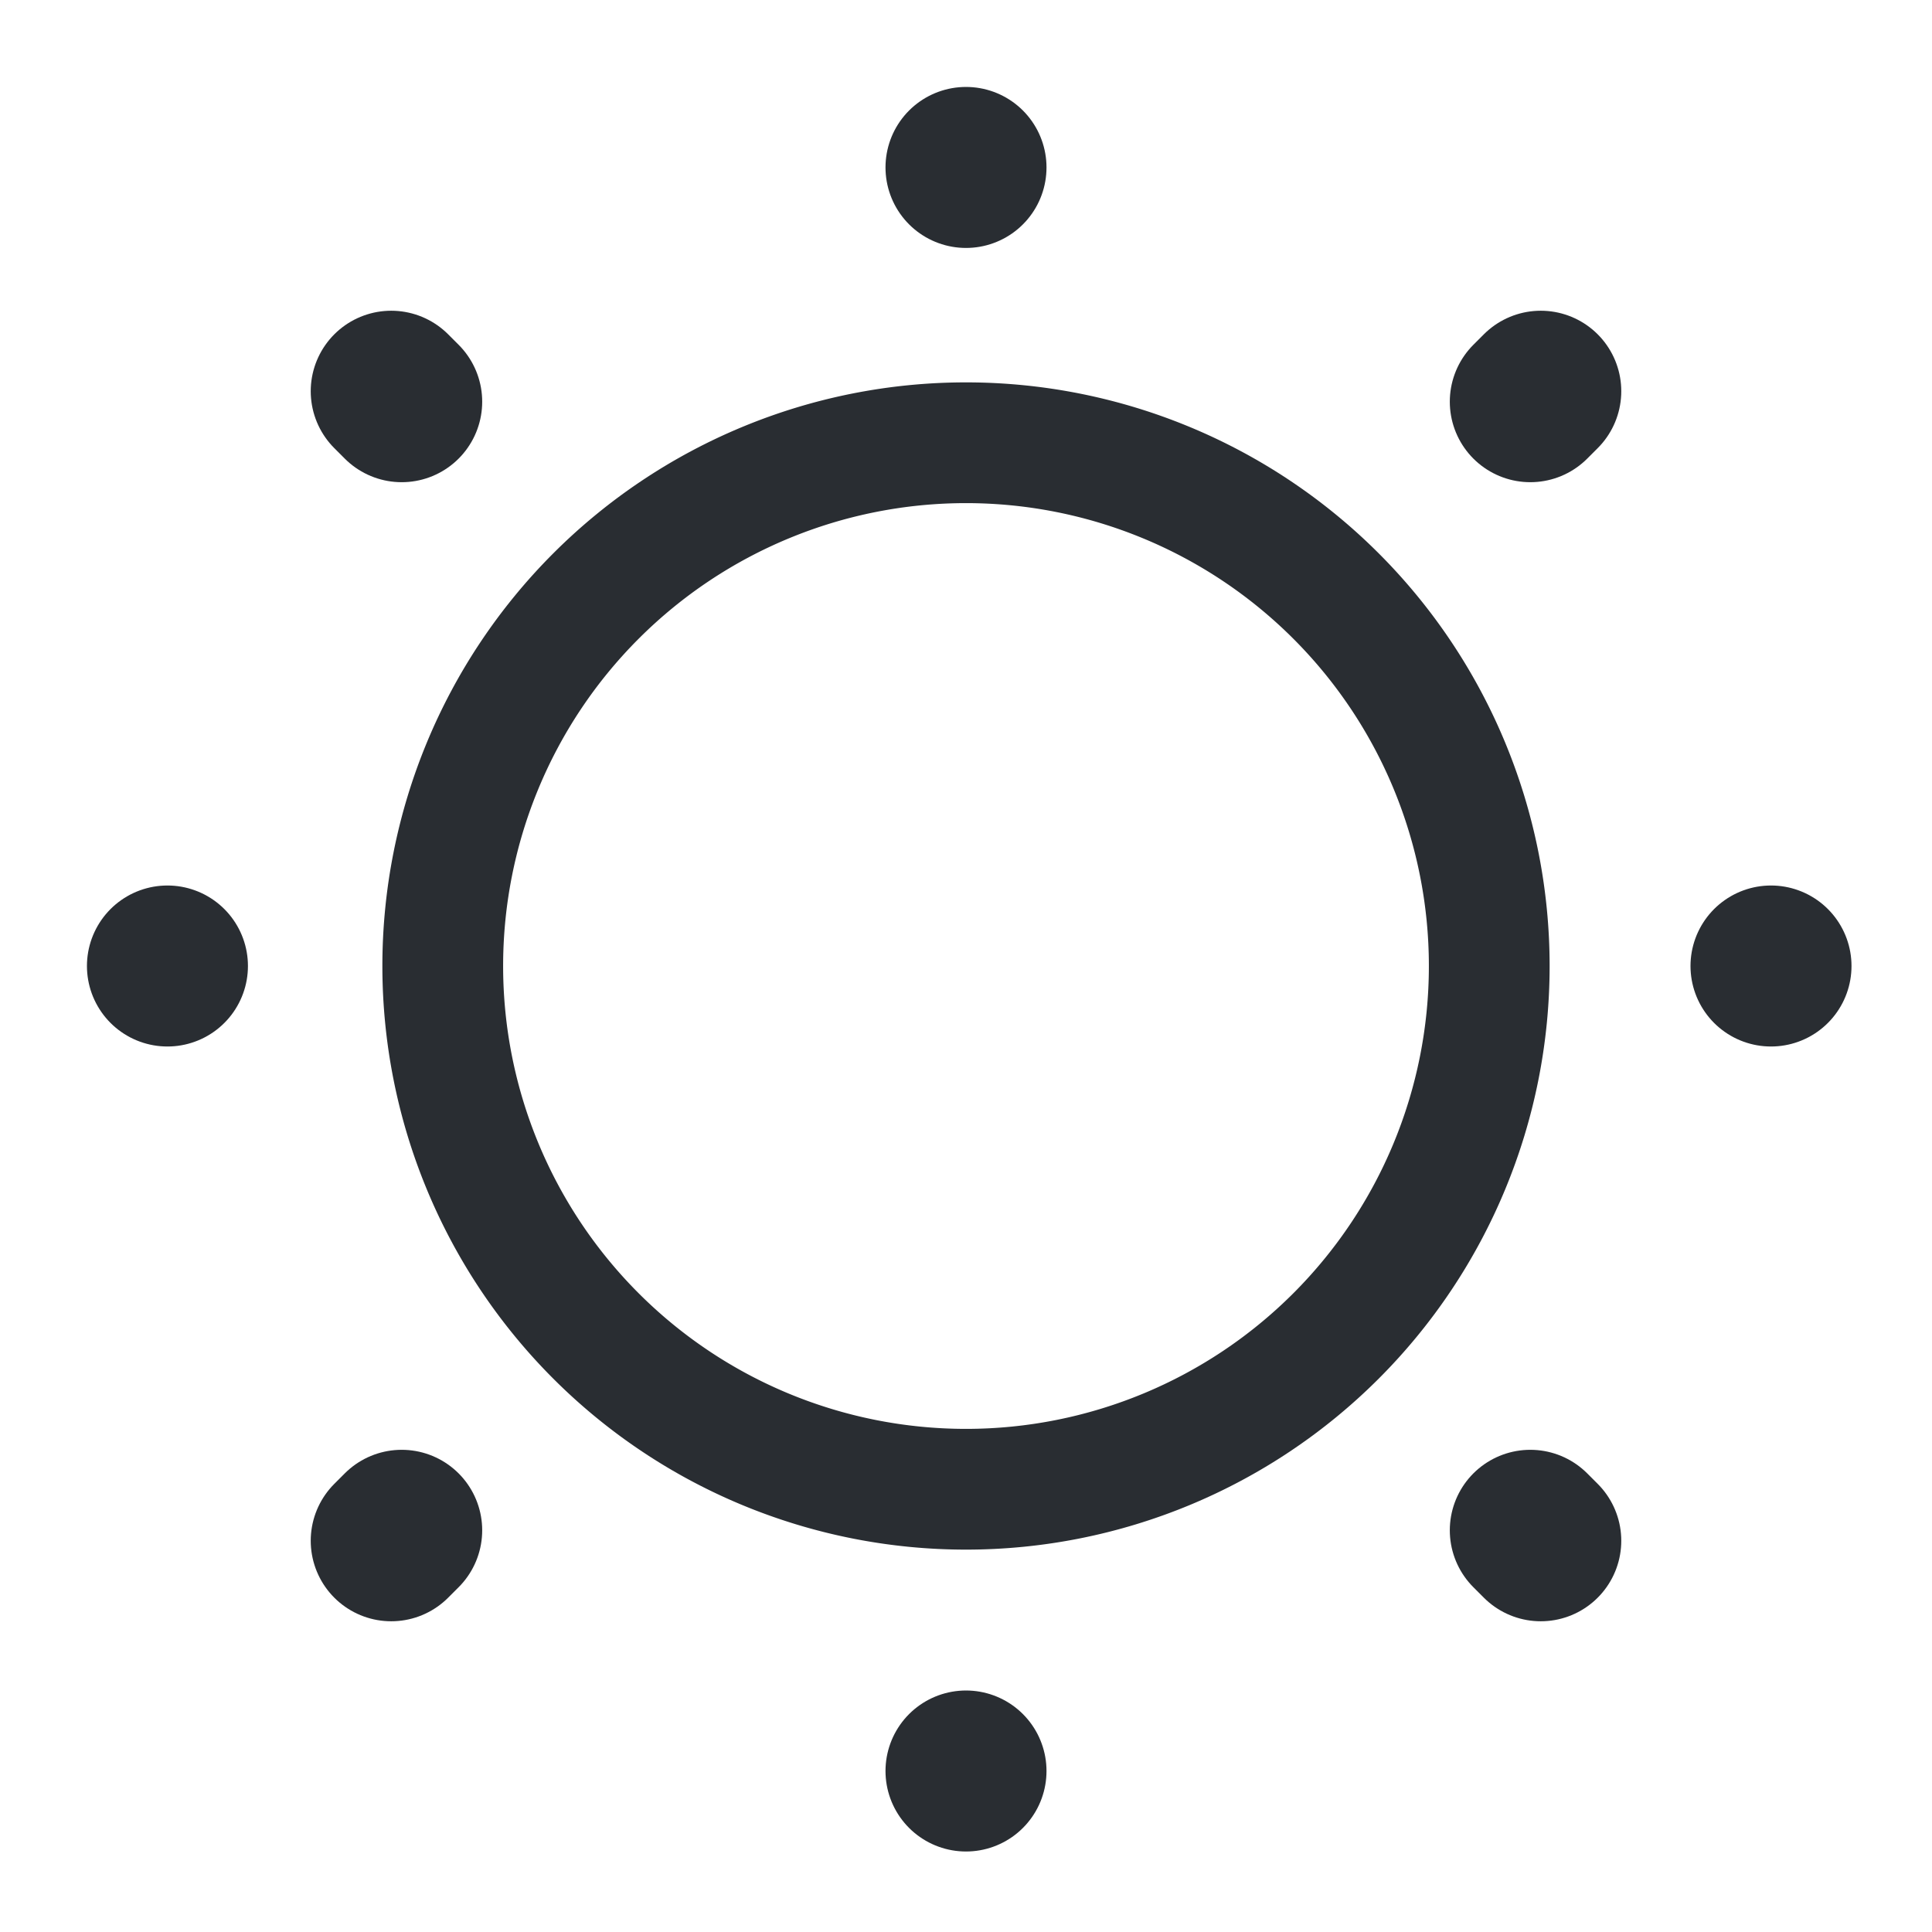 <svg xmlns="http://www.w3.org/2000/svg" width="24" height="24" viewBox="0 0 24 24">
    <g data-name="vuesax/linear/sun">
        <path d="M13 6.5A6.5 6.5 0 1 1 6.5 0 6.5 6.5 0 0 1 13 6.5z" transform="translate(5.5 5.5)" style="stroke-width:1.5px;stroke:#292d32;stroke-linecap:round;stroke-linejoin:round;fill:none"/>
        <path data-name="Vector" d="m17.01 2.99.13-.13zM2.86 17.14l.13-.13zM10 .08v0zM10 20v0zM.08 10h0zM20 10h0zM2.99 2.99l-.13-.13zm14.15 14.15-.13-.13" transform="translate(2 2)" style="stroke-width:2px;stroke:#292d32;stroke-linecap:round;stroke-linejoin:round;fill:none"/>
    </g>
</svg>
